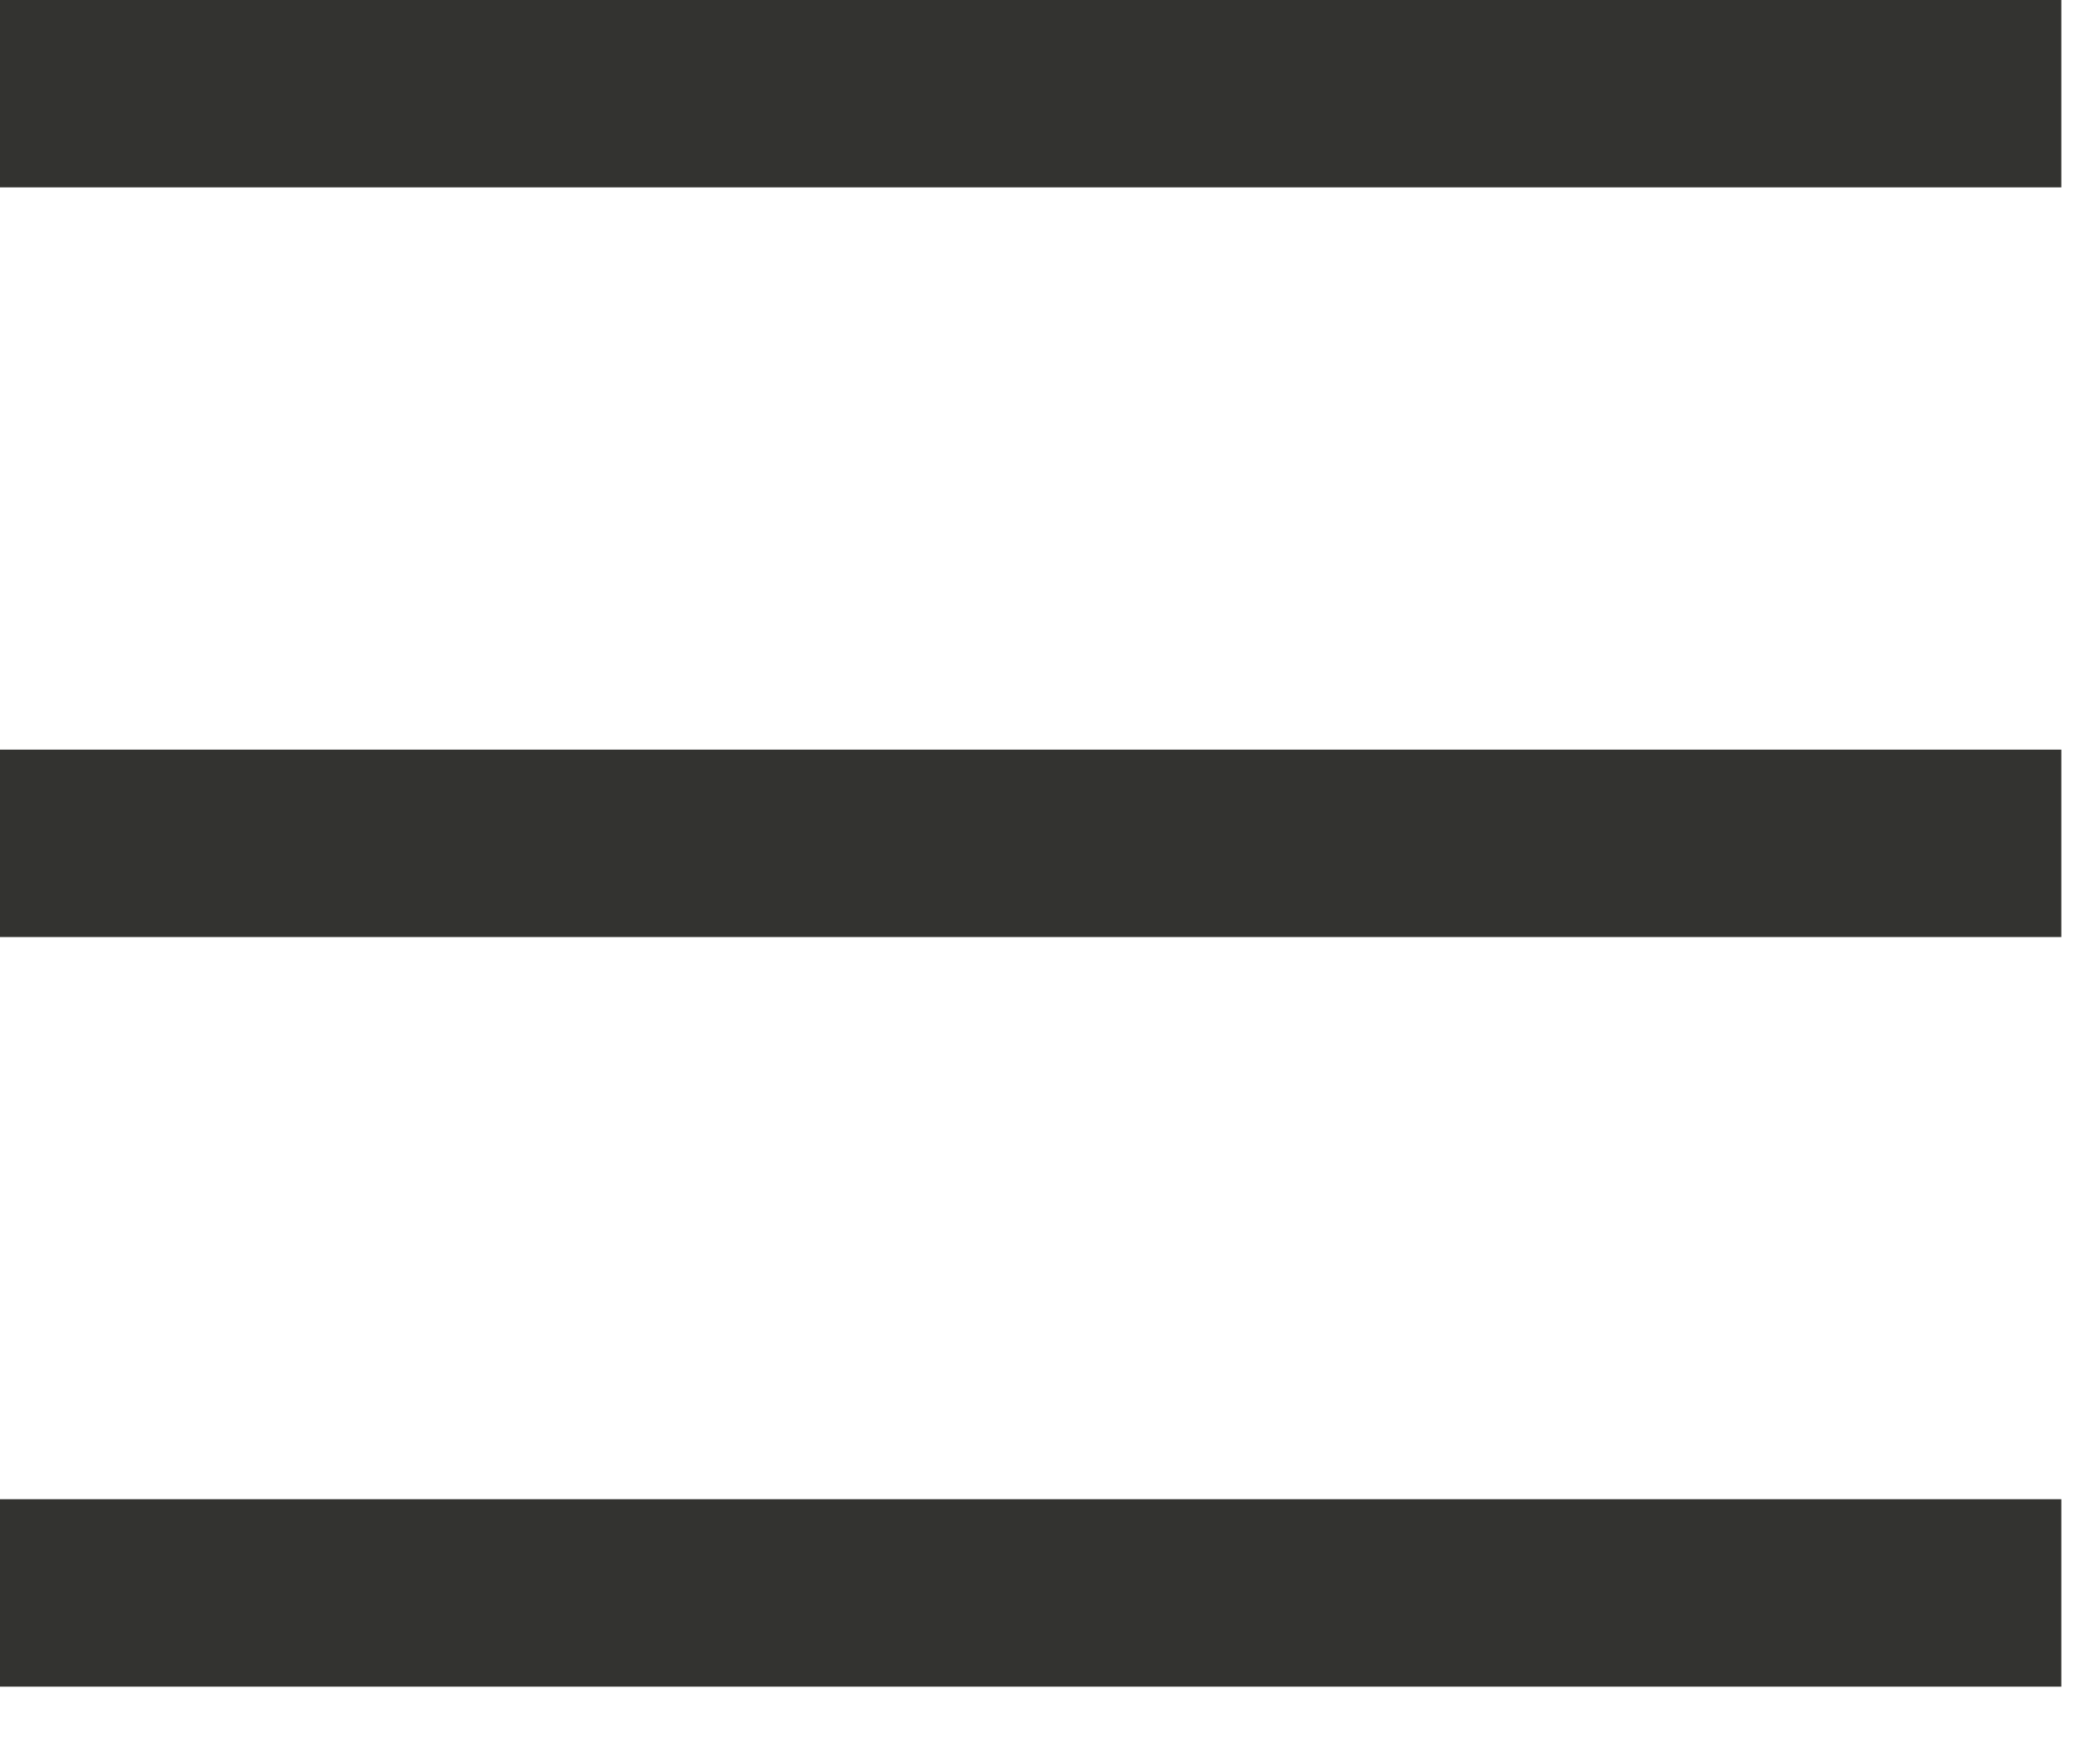 <svg width="26" height="22" viewBox="0 0 26 22" fill="none" xmlns="http://www.w3.org/2000/svg">
<path d="M0 1.168H25.705" stroke="#333330" stroke-width="2.337"/>
<path d="M0 10.516H25.705" stroke="#333330" stroke-width="2.337"/>
<path d="M0 19.863H25.705" stroke="#333330" stroke-width="2.337"/>
</svg>
